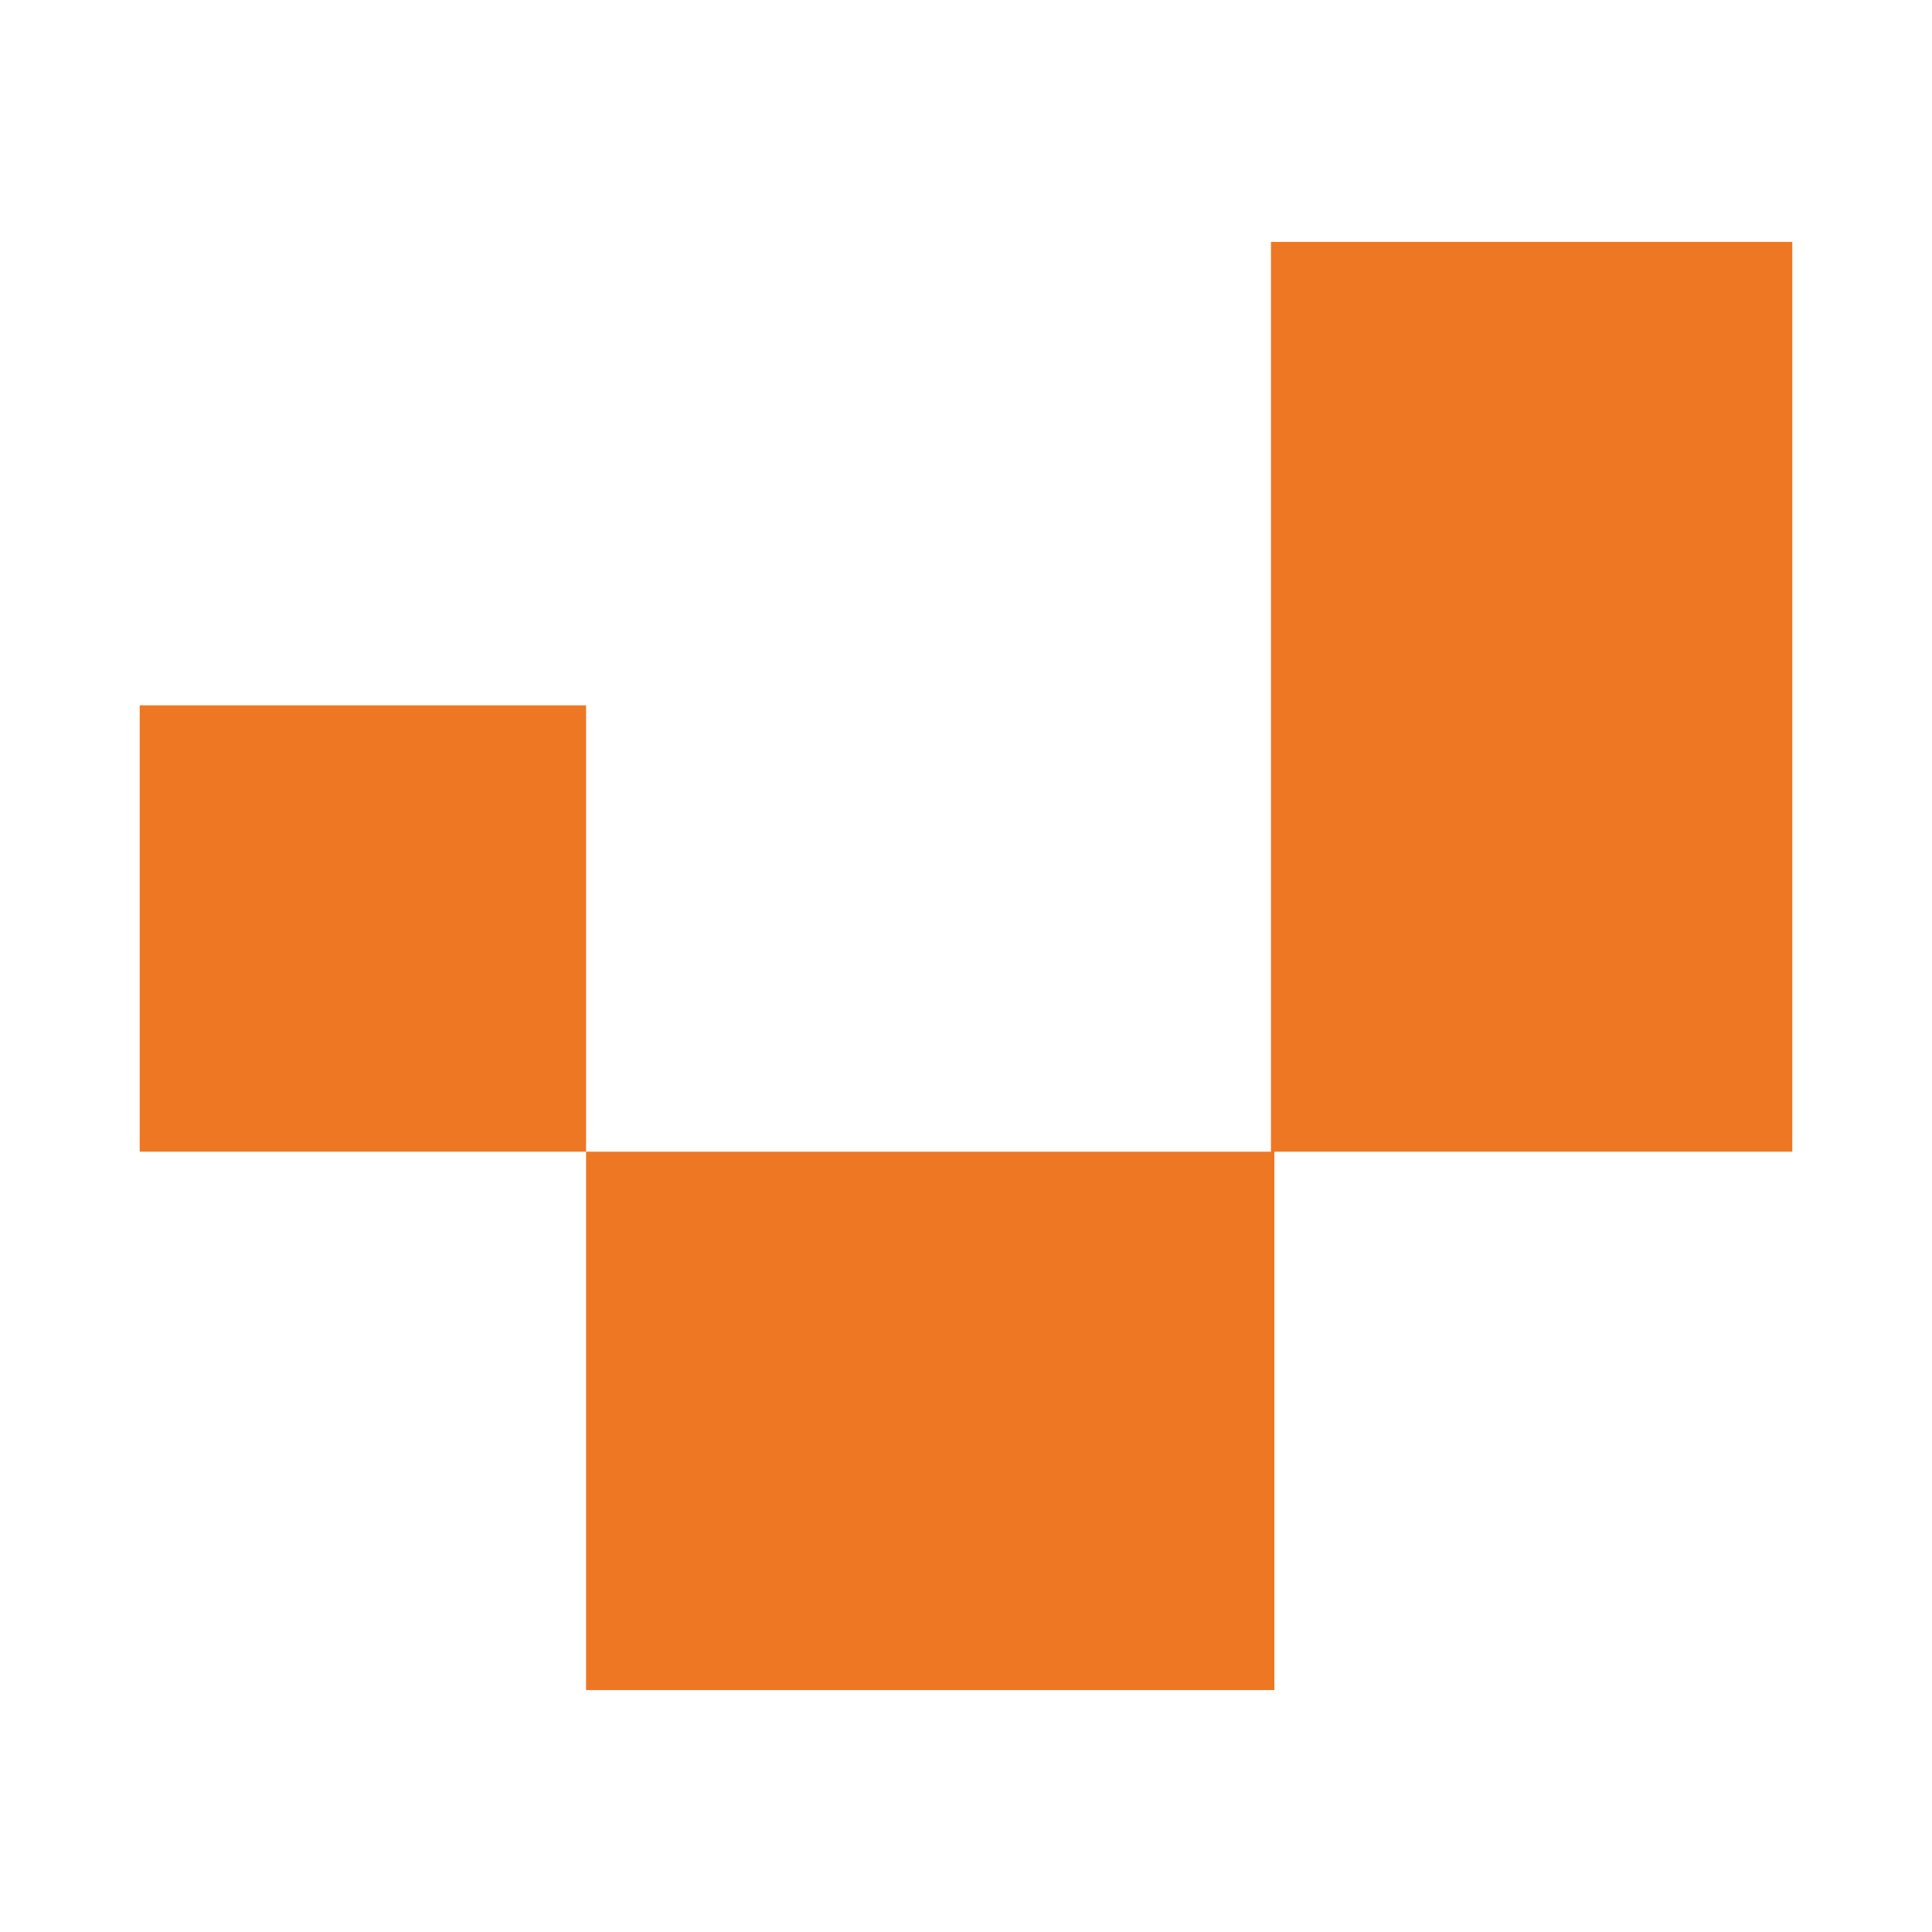 <?xml version="1.0" encoding="UTF-8"?>
<svg id="Layer_1" xmlns="http://www.w3.org/2000/svg" version="1.1" viewBox="0 0 56.7 56.7">
  <!-- Generator: Adobe Illustrator 29.4.0, SVG Export Plug-In . SVG Version: 2.1.0 Build 152)  -->
  <defs>
    <style>
      .st0 {
        fill: #ee7724;
      }

      .st1 {
        display: none;
        fill: #006be9;
      }
    </style>
  </defs>
  <g id="bitvenus">
    <path class="st1" d="M48.7,56.7H8c-4.4,0-8-3.6-8-8V8C0,3.6,3.6,0,8,0h40.7C53.1,0,56.7,3.6,56.7,8v40.7c0,4.4-3.6,8-8,8Z"/>
    <path class="st0" d="M4.1,20.7h13.1v13.1H4.1v-13.1ZM17.2,33.8h20.2v15.8h-20.2v-15.8ZM37.3,7.1h15.3v26.7h-15.3V7.1Z"/>
  </g>
</svg>